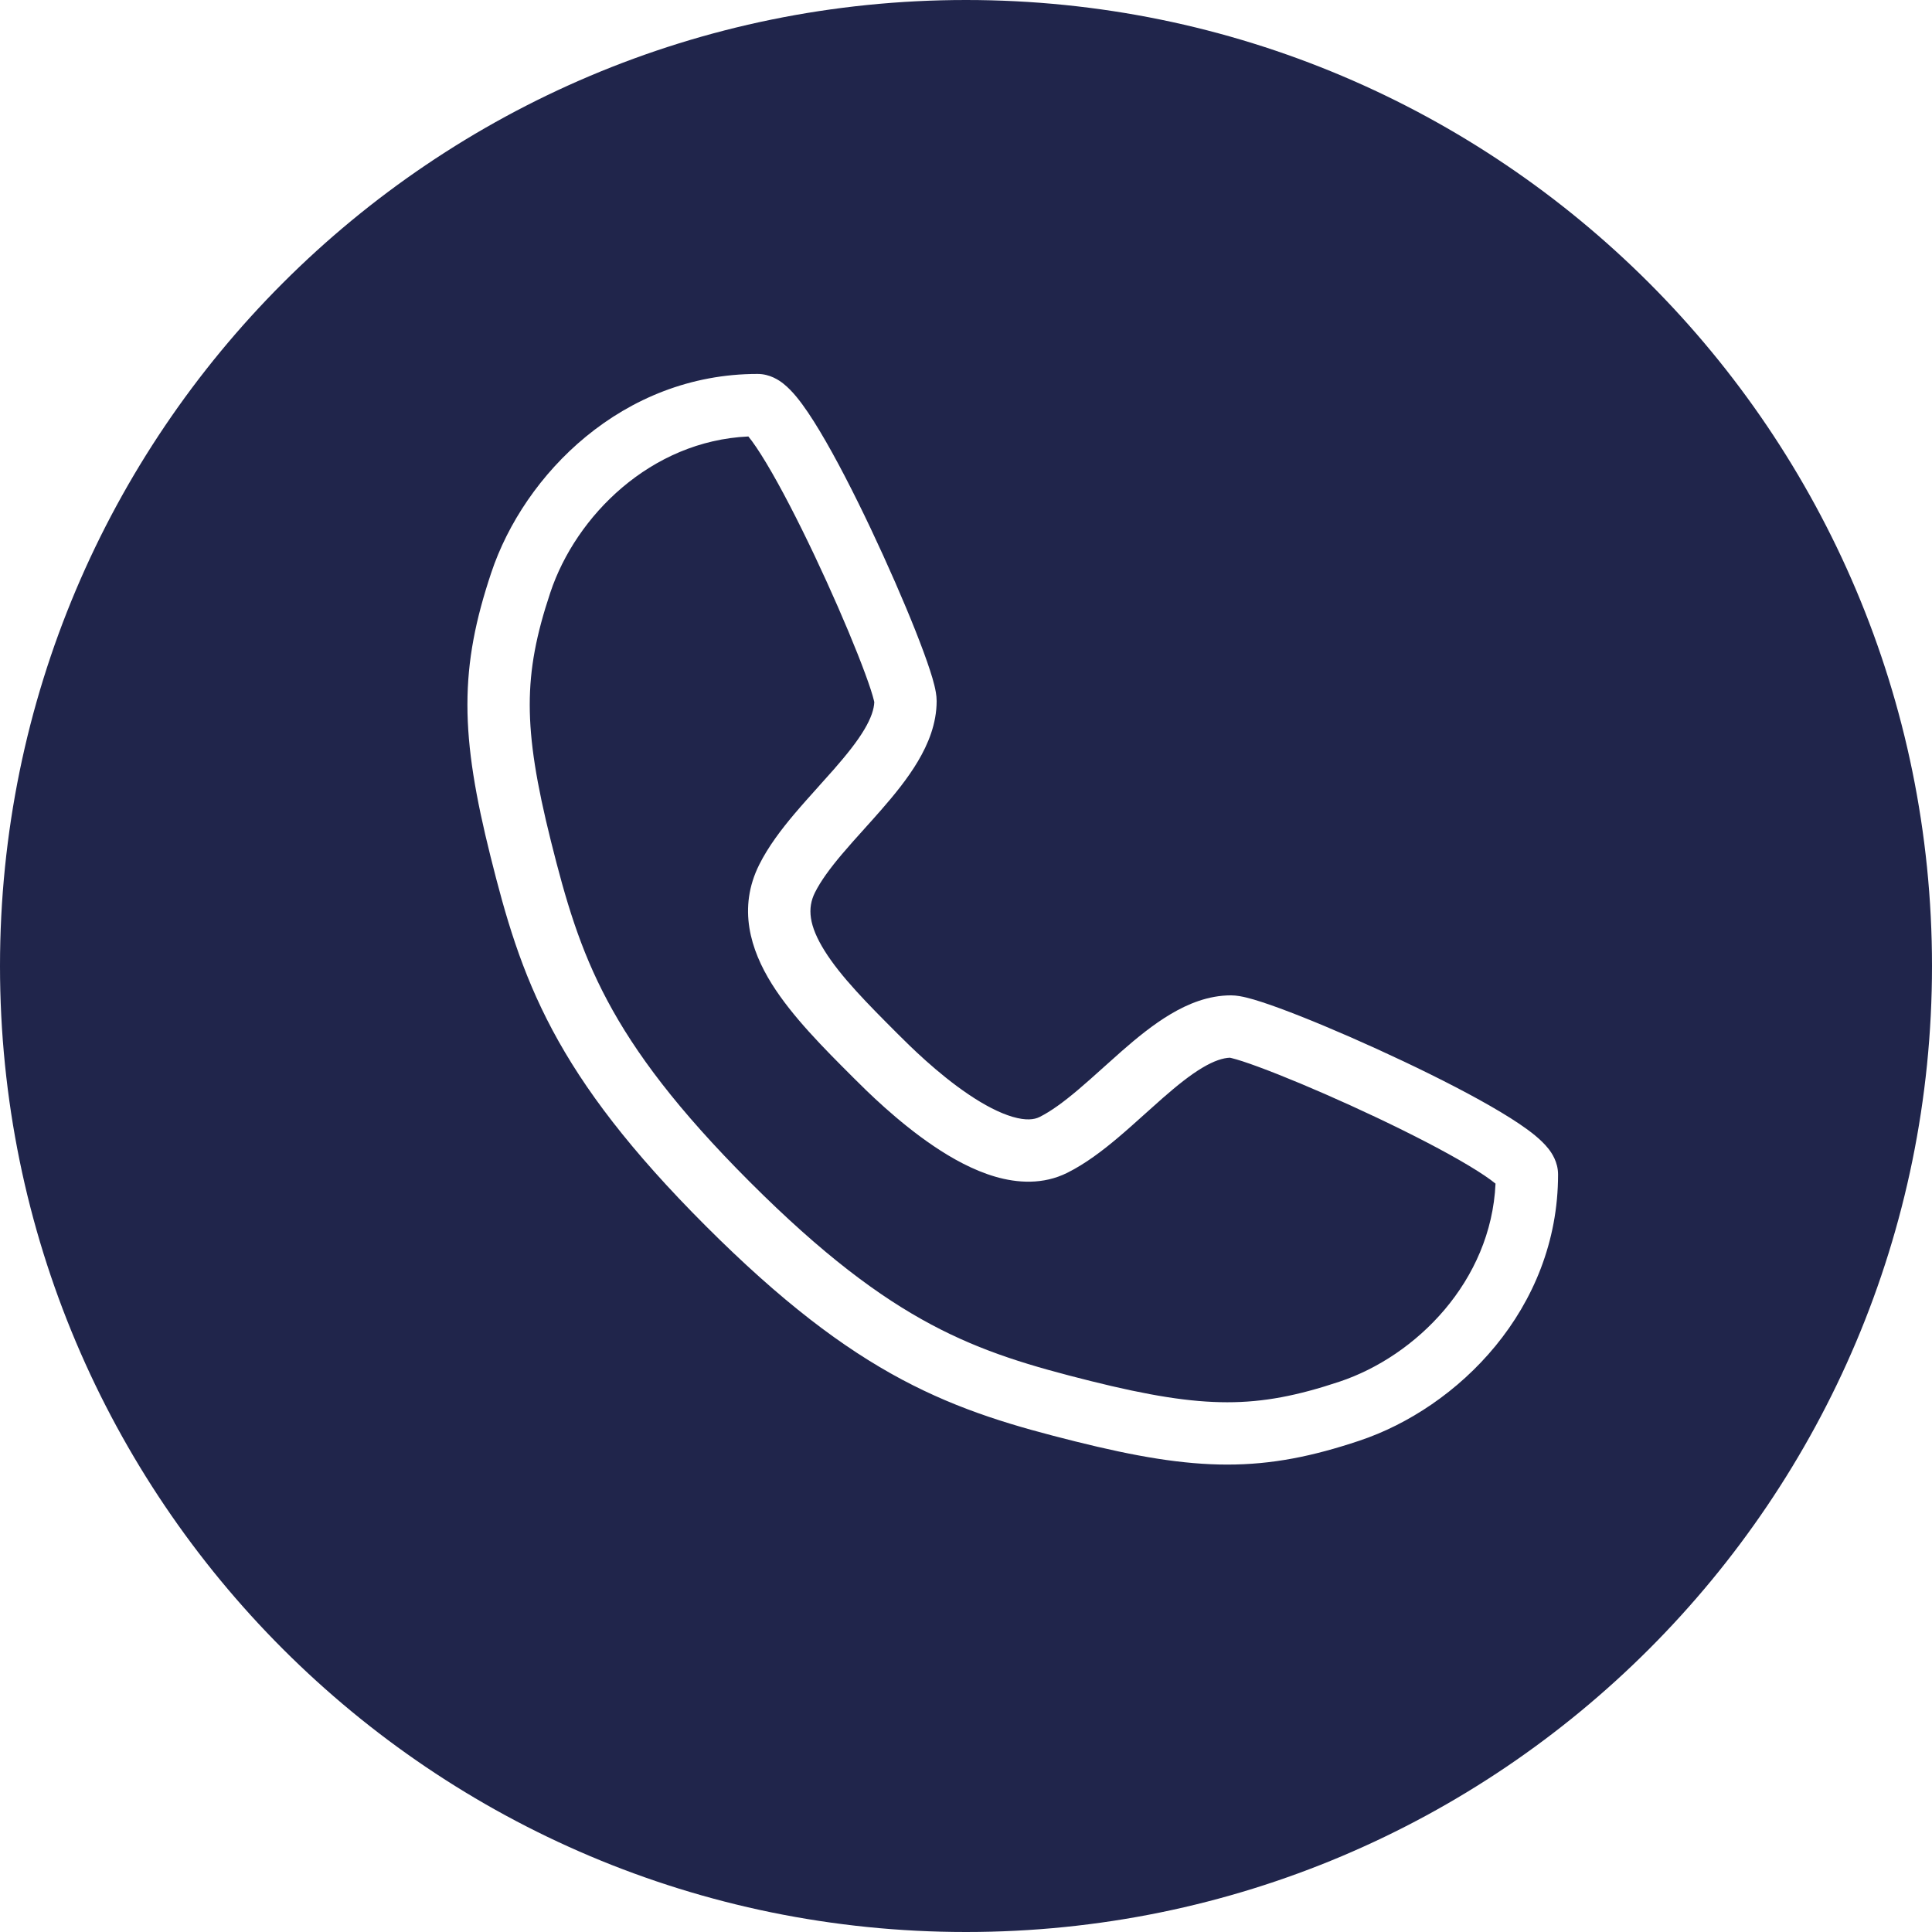 <?xml version="1.0" encoding="UTF-8"?> <svg xmlns="http://www.w3.org/2000/svg" width="62" height="62" viewBox="0 0 62 62" fill="none"><path fill-rule="evenodd" clip-rule="evenodd" d="M31 62C48.121 62 62 48.121 62 31C62 13.879 48.121 0 31 0C13.879 0 0 13.879 0 31C0 48.121 13.879 62 31 62ZM17.661 19.014C18.482 16.551 20.887 14.149 24.016 14.007C24.163 14.185 24.359 14.473 24.594 14.865C25.06 15.641 25.608 16.706 26.136 17.82C26.662 18.931 27.158 20.069 27.52 20.981C27.701 21.438 27.845 21.828 27.942 22.125C27.99 22.274 28.023 22.389 28.043 22.471C28.05 22.499 28.054 22.519 28.057 22.532C28.048 22.752 27.96 23.037 27.738 23.41C27.505 23.803 27.169 24.221 26.762 24.687C26.617 24.853 26.454 25.034 26.285 25.221L26.285 25.222C26.017 25.52 25.735 25.834 25.489 26.125C25.073 26.618 24.656 27.165 24.365 27.747C23.668 29.141 24.084 30.481 24.767 31.573C25.422 32.62 26.438 33.637 27.351 34.549L27.351 34.549L27.401 34.599L27.409 34.607C27.785 34.983 28.789 35.987 29.963 36.779C30.553 37.178 31.234 37.556 31.939 37.761C32.644 37.966 33.473 38.025 34.253 37.635C34.835 37.344 35.382 36.927 35.875 36.511C36.166 36.266 36.48 35.983 36.778 35.715C36.966 35.547 37.147 35.383 37.313 35.238C37.779 34.831 38.197 34.495 38.59 34.262C38.963 34.04 39.248 33.952 39.468 33.943C39.481 33.946 39.501 33.95 39.529 33.957C39.611 33.977 39.725 34.01 39.875 34.058C40.172 34.155 40.562 34.299 41.019 34.48C41.931 34.842 43.069 35.338 44.18 35.864C45.294 36.392 46.359 36.94 47.135 37.406C47.527 37.641 47.815 37.837 47.993 37.984C47.851 41.113 45.449 43.518 42.986 44.339C41.632 44.791 40.554 45 39.385 45C38.199 45 36.867 44.785 34.998 44.318C33.116 43.847 31.552 43.396 29.884 42.506C28.215 41.616 26.394 40.26 24.067 37.933C21.74 35.606 20.384 33.785 19.494 32.116C18.604 30.448 18.153 28.884 17.682 27.002C17.215 25.133 17 23.801 17 22.615C17 21.446 17.209 20.368 17.661 19.014ZM24.309 12C19.984 12 16.816 15.224 15.764 18.382C15.265 19.876 15 21.173 15 22.615C15 24.041 15.26 25.558 15.742 27.487C16.221 29.404 16.72 31.164 17.729 33.057C18.738 34.949 20.232 36.926 22.653 39.347C25.074 41.768 27.051 43.262 28.943 44.271C30.836 45.28 32.596 45.779 34.513 46.258C36.443 46.74 37.959 47 39.385 47C40.827 47 42.124 46.735 43.618 46.236C46.776 45.184 50 42.016 50 37.691C50 37.287 49.792 36.992 49.69 36.863C49.565 36.704 49.412 36.563 49.268 36.443C48.975 36.201 48.588 35.945 48.164 35.691C47.308 35.177 46.177 34.597 45.036 34.057C43.892 33.515 42.714 33.001 41.757 32.621C41.279 32.432 40.846 32.271 40.494 32.157C40.319 32.099 40.152 32.05 40.004 32.014C39.877 31.983 39.69 31.942 39.504 31.942C38.779 31.942 38.124 32.213 37.569 32.543C37.012 32.873 36.48 33.309 35.996 33.733C35.782 33.921 35.585 34.098 35.395 34.269L35.394 34.27C35.123 34.514 34.864 34.747 34.585 34.983C34.129 35.368 33.726 35.663 33.358 35.847C33.189 35.931 32.923 35.965 32.498 35.841C32.072 35.716 31.586 35.462 31.082 35.121C30.076 34.443 29.186 33.556 28.815 33.185C27.841 32.211 26.984 31.346 26.463 30.513C25.959 29.706 25.901 29.147 26.153 28.642C26.337 28.274 26.632 27.871 27.017 27.415C27.253 27.136 27.486 26.877 27.73 26.607L27.73 26.606C27.902 26.416 28.079 26.219 28.267 26.004C28.691 25.52 29.127 24.988 29.457 24.431C29.787 23.876 30.058 23.221 30.058 22.496C30.058 22.31 30.017 22.123 29.986 21.996C29.95 21.848 29.901 21.681 29.843 21.506C29.729 21.154 29.568 20.721 29.379 20.243C28.999 19.286 28.485 18.108 27.943 16.964C27.403 15.823 26.823 14.692 26.309 13.836C26.055 13.412 25.799 13.025 25.557 12.732C25.437 12.588 25.296 12.435 25.137 12.31C25.008 12.208 24.713 12 24.309 12Z" fill="#20254B"></path></svg> 